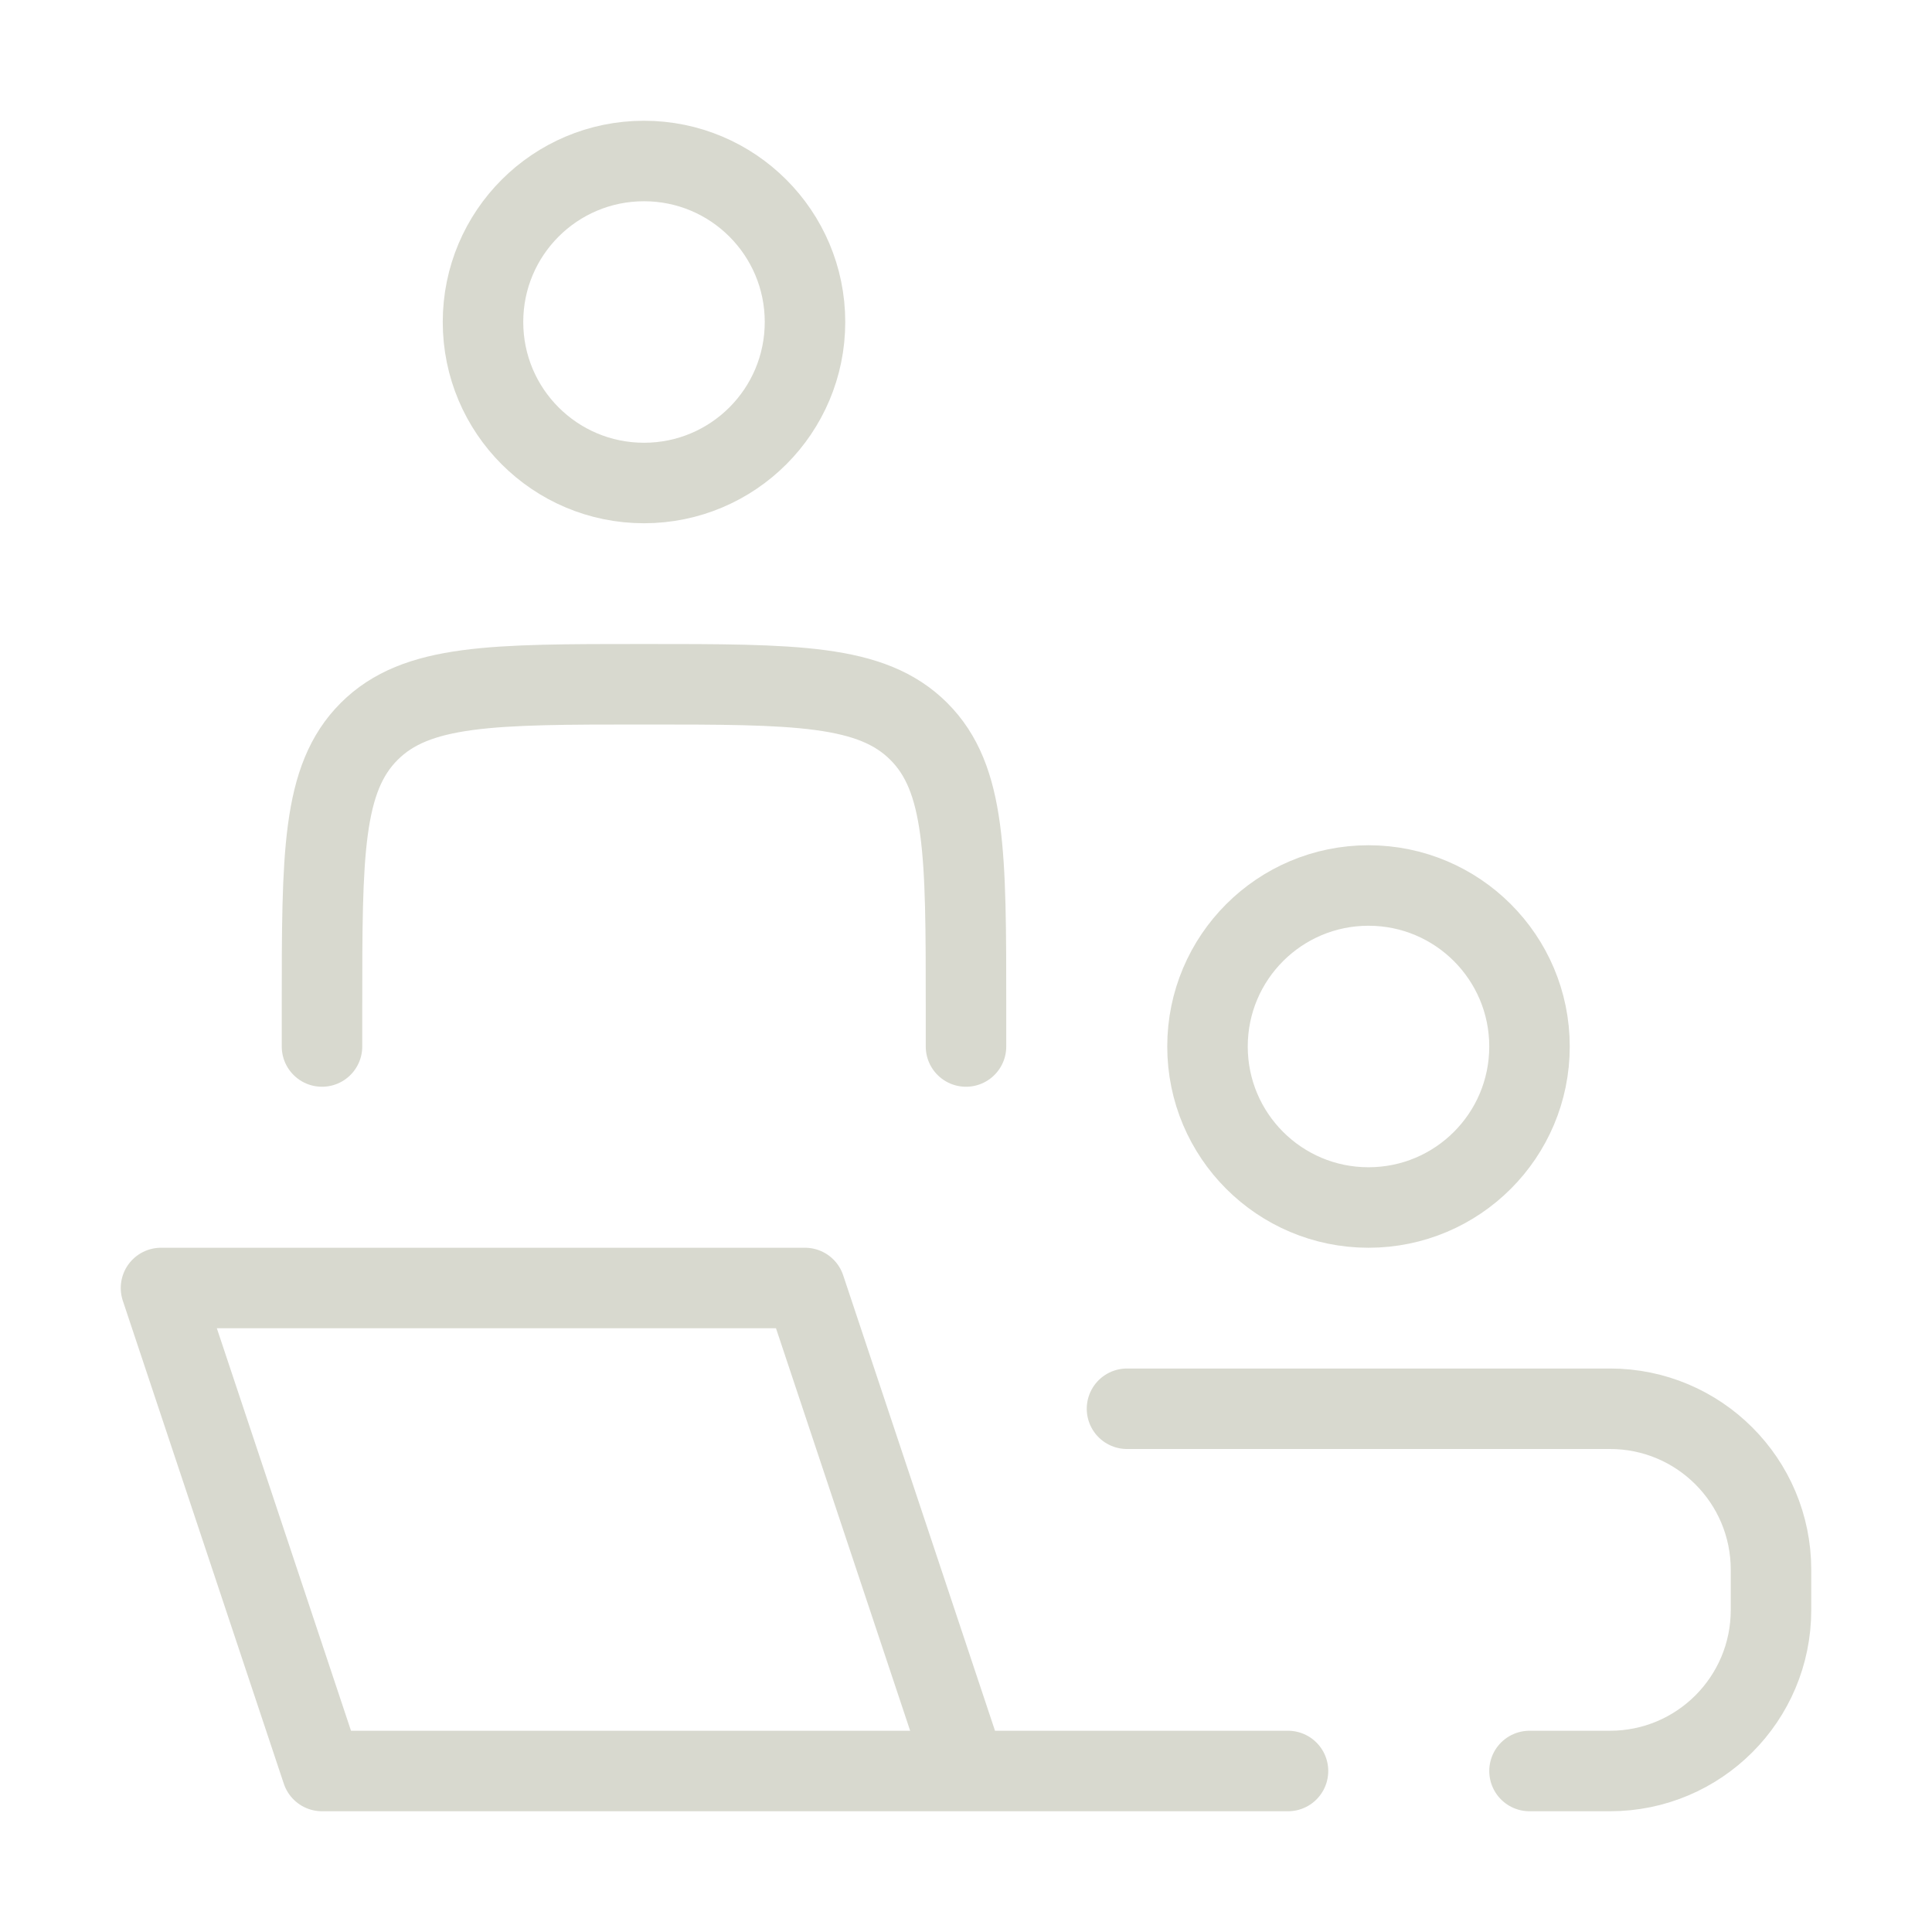 <svg xmlns="http://www.w3.org/2000/svg" viewBox="0 0 24 24" width="32" height="32" color="#d8d9cf" fill="none"><path d="M12 22L10 16H2L4 22H12ZM12 22H16" stroke="#d8d9cf" stroke-width="1" stroke-linecap="round" stroke-linejoin="round"></path><path d="M12 13V12.5C12 10.614 12 9.672 11.414 9.086C10.828 8.5 9.886 8.5 8 8.5C6.114 8.5 5.172 8.5 4.586 9.086C4 9.672 4 10.614 4 12.5V13" stroke="#d8d9cf" stroke-width="1" stroke-linecap="round" stroke-linejoin="round"></path><path d="M19 13C19 14.105 18.105 15 17 15C15.895 15 15 14.105 15 13C15 11.895 15.895 11 17 11C18.105 11 19 11.895 19 13Z" stroke="#d8d9cf" stroke-width="1"></path><path d="M10 4C10 5.105 9.105 6 8 6C6.895 6 6 5.105 6 4C6 2.895 6.895 2 8 2C9.105 2 10 2.895 10 4Z" stroke="#d8d9cf" stroke-width="1"></path><path d="M14 17.5H20C21.105 17.5 22 18.395 22 19.5V20C22 21.105 21.105 22 20 22H19" stroke="#d8d9cf" stroke-width="1" stroke-linecap="round"></path></svg>